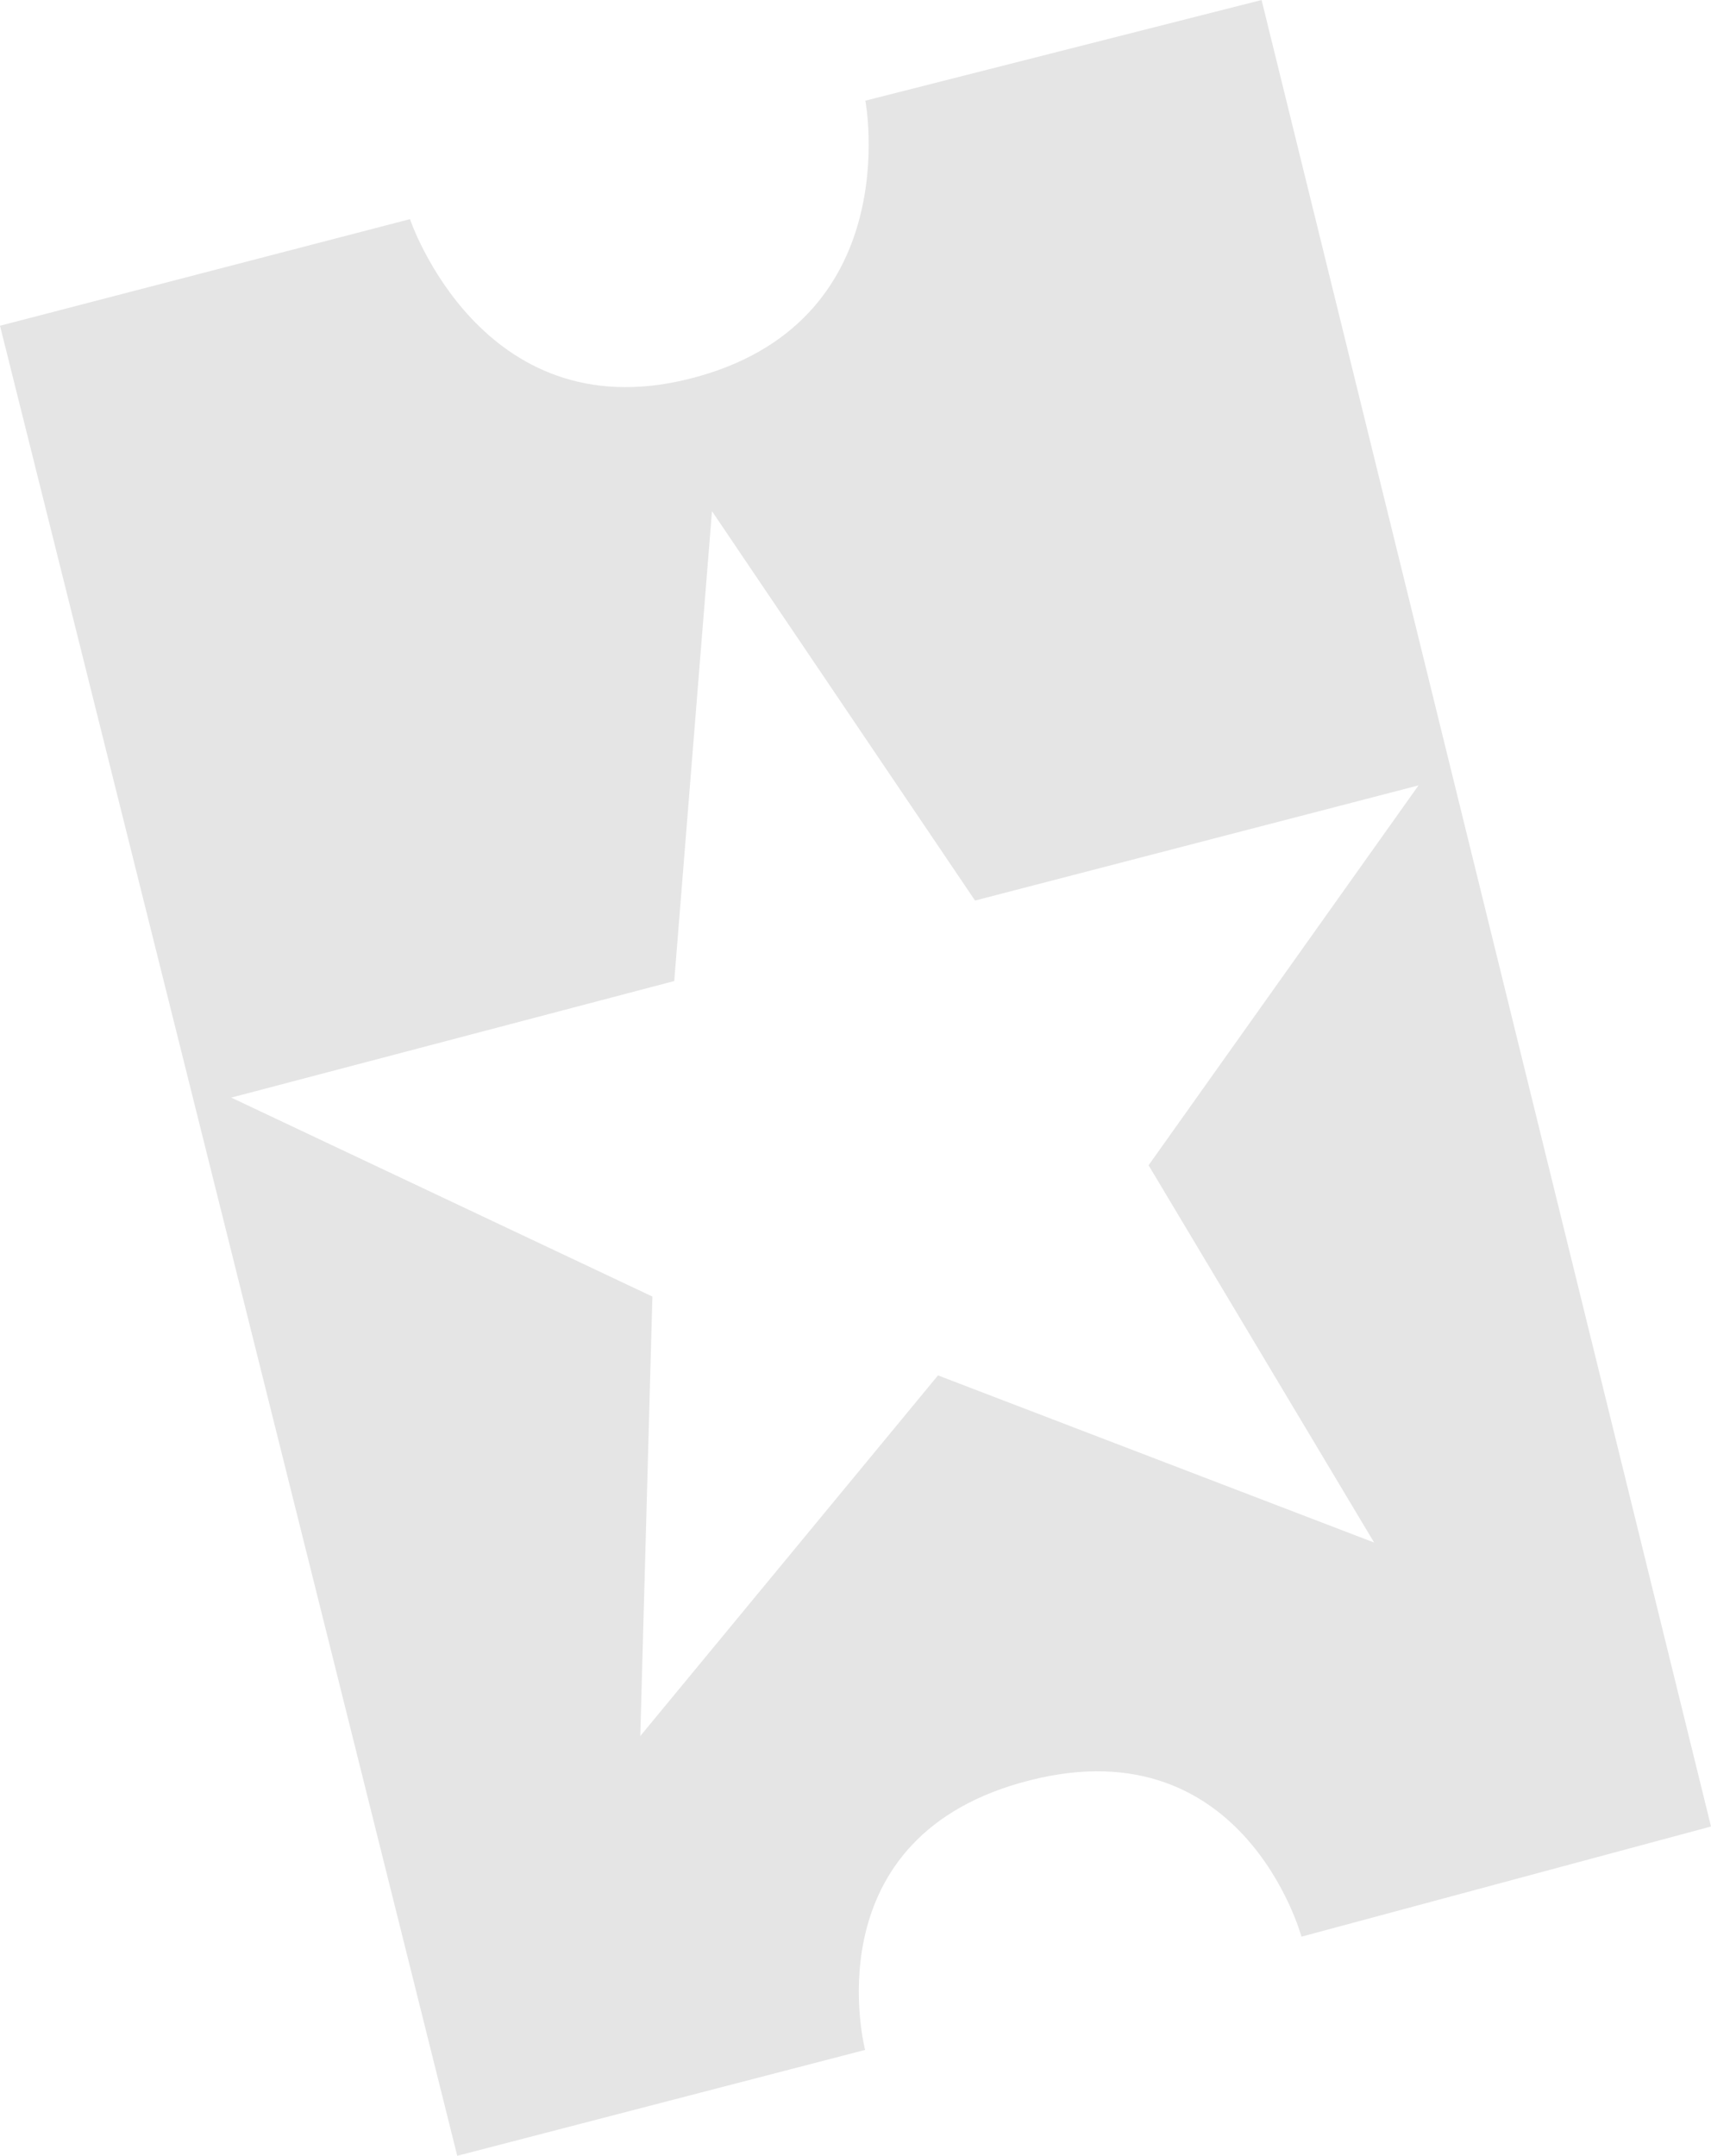 <svg xmlns="http://www.w3.org/2000/svg" viewBox="0 0 72.07 90.8"><path fill="#e5e5e5" d="M53.14 0 36.45 4.24s1.8 9.45-7.47 11.73c-8.73 2.15-11.71-6.74-11.71-6.74L0 13.72 19.26 90.8l17.18-4.46s-2.28-8.72 6.51-11.24c9.39-2.69 11.87 6.47 11.87 6.47l17.25-4.64zM39.51 57.93 26.97 73.12l.51-18.51-17.74-8.38 18.66-4.91 1.59-19.79 11.08 16.4 18.68-4.85-11.37 16 9.5 15.89z"/></svg>